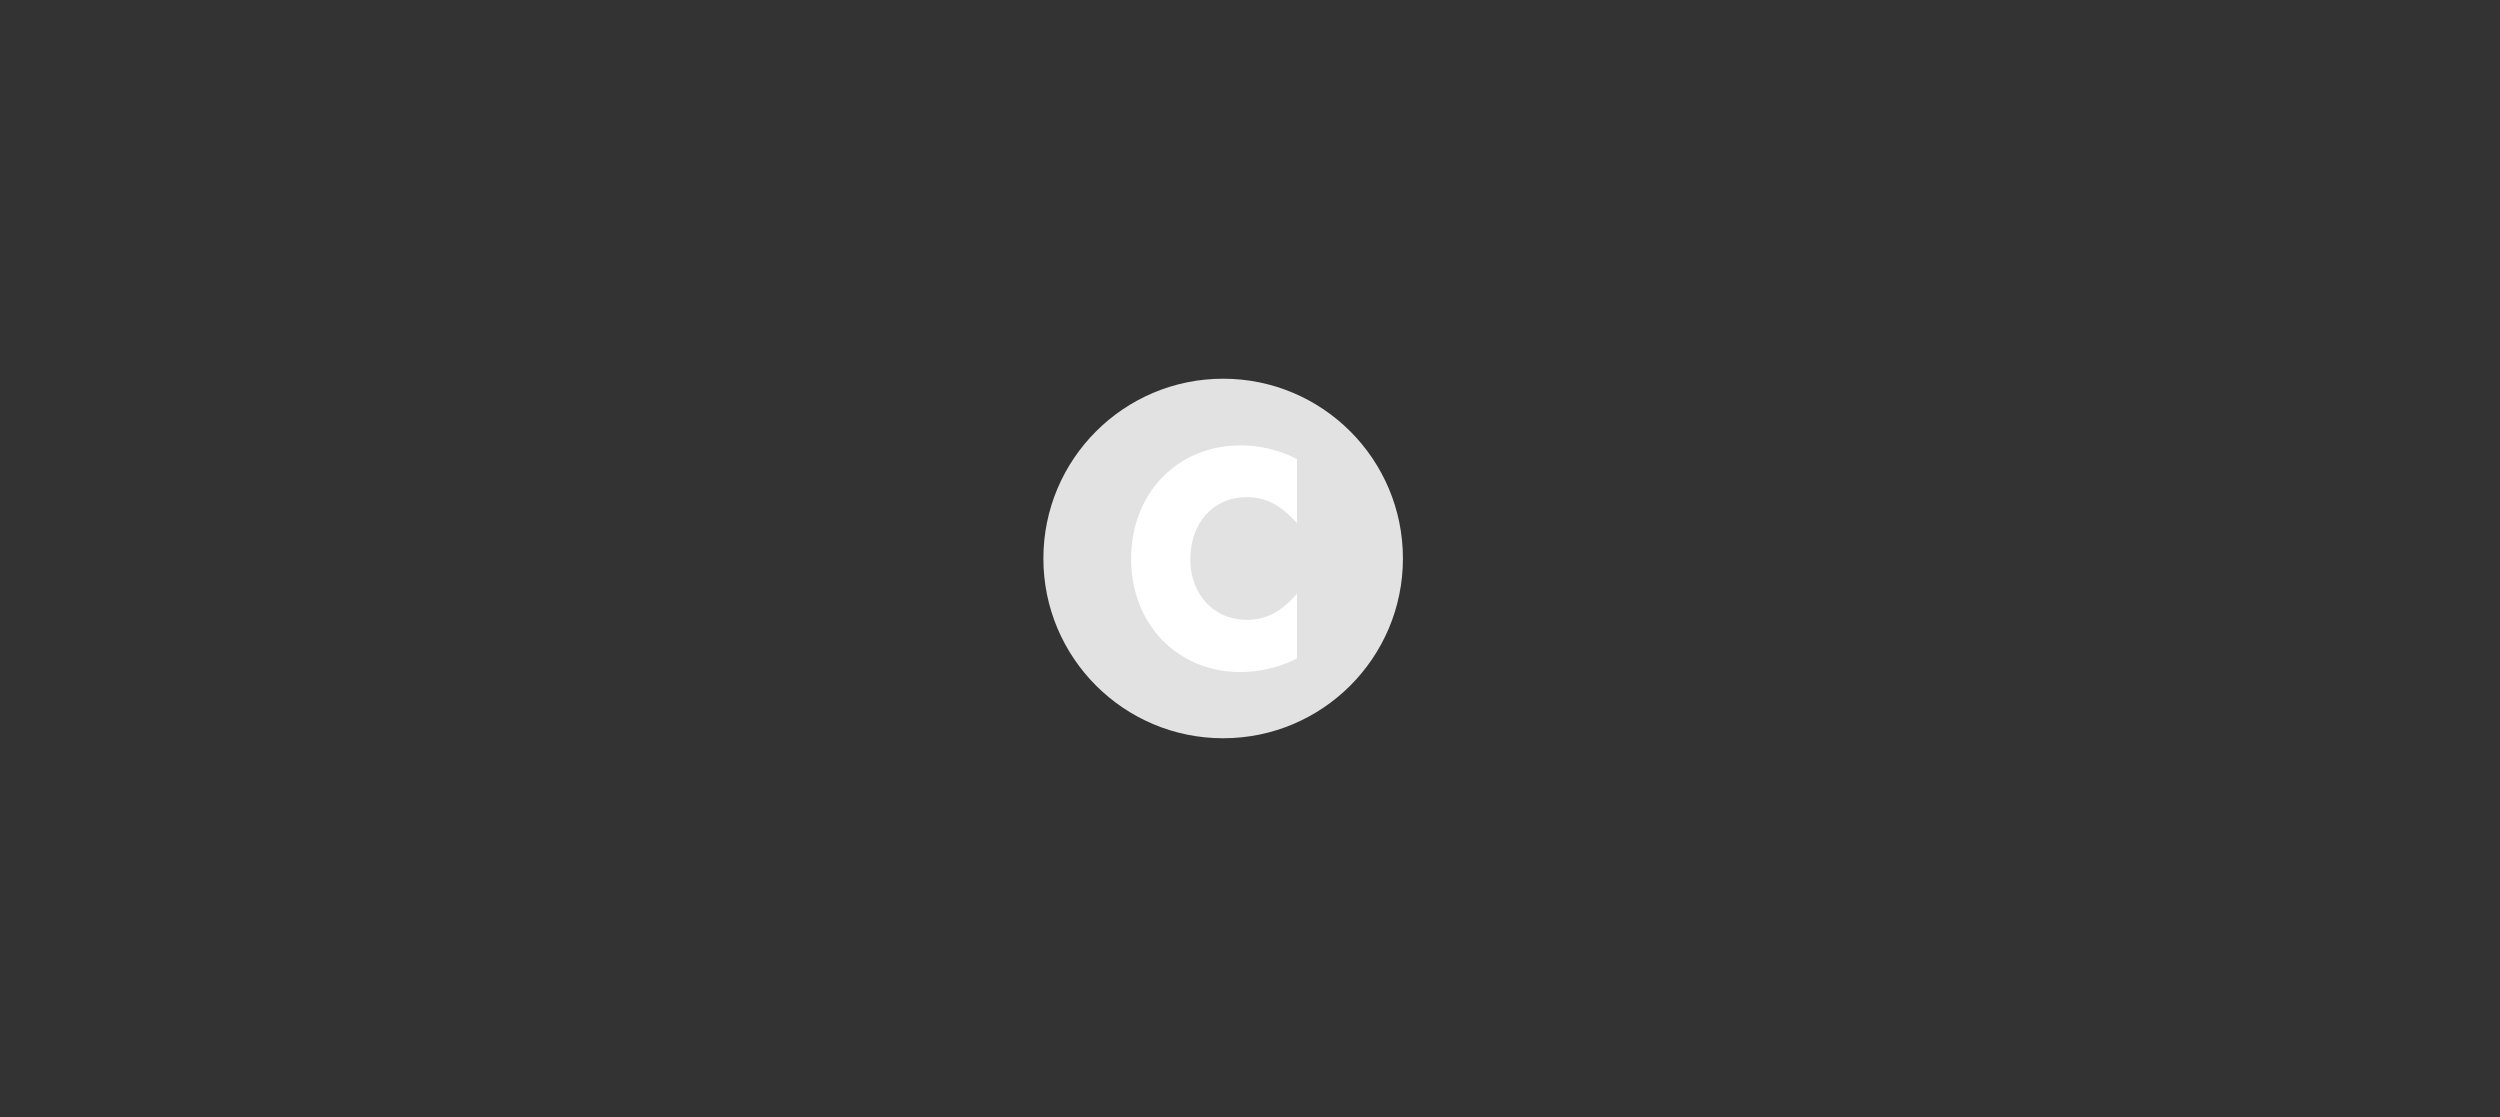 <?xml version="1.0" encoding="utf-8"?>
<!-- Generator: Adobe Illustrator 27.9.1, SVG Export Plug-In . SVG Version: 6.00 Build 0)  -->
<svg version="1.1" id="Layer_1" xmlns="http://www.w3.org/2000/svg" xmlns:xlink="http://www.w3.org/1999/xlink" x="0px" y="0px"
	 viewBox="0 0 1043 466" style="enable-background:new 0 0 1043 466;" xml:space="preserve">
<rect x="0" y="0" width="1043" height="466" fill="#333333" stroke="none"/>
<style type="text/css">
	.st0{fill:#FFFFFF;}
	.st1{fill:#E2E2E2;}
</style>
<rect y="726.1" class="st0" width="1043" height="466"/>
<g>
	<g id="Layer_2_00000045611157700891000700000000101126223795140231_">
	</g>
	<g id="Layer_1-2">
		<circle class="st1" cx="510.3" cy="233" r="75"/>
		<path class="st0" d="M541.1,218.2c-6.6-7.3-12.9-10.8-20.8-10.8c-14.3,0-23.7,10.8-23.7,26.1c0,13.9,9.3,25.1,23.7,25.1
			c7.9,0,14.3-3.4,20.8-10.9v27c-7.2,3.7-15.2,5.6-23.4,5.7c-26.6,0-45.8-20.1-45.8-47.3s19.2-47.3,45.8-47.3c8.1,0,16.1,2,23.4,5.7
			C541.1,191.6,541.1,218.2,541.1,218.2z"/>
	</g>
</g>
</svg>
